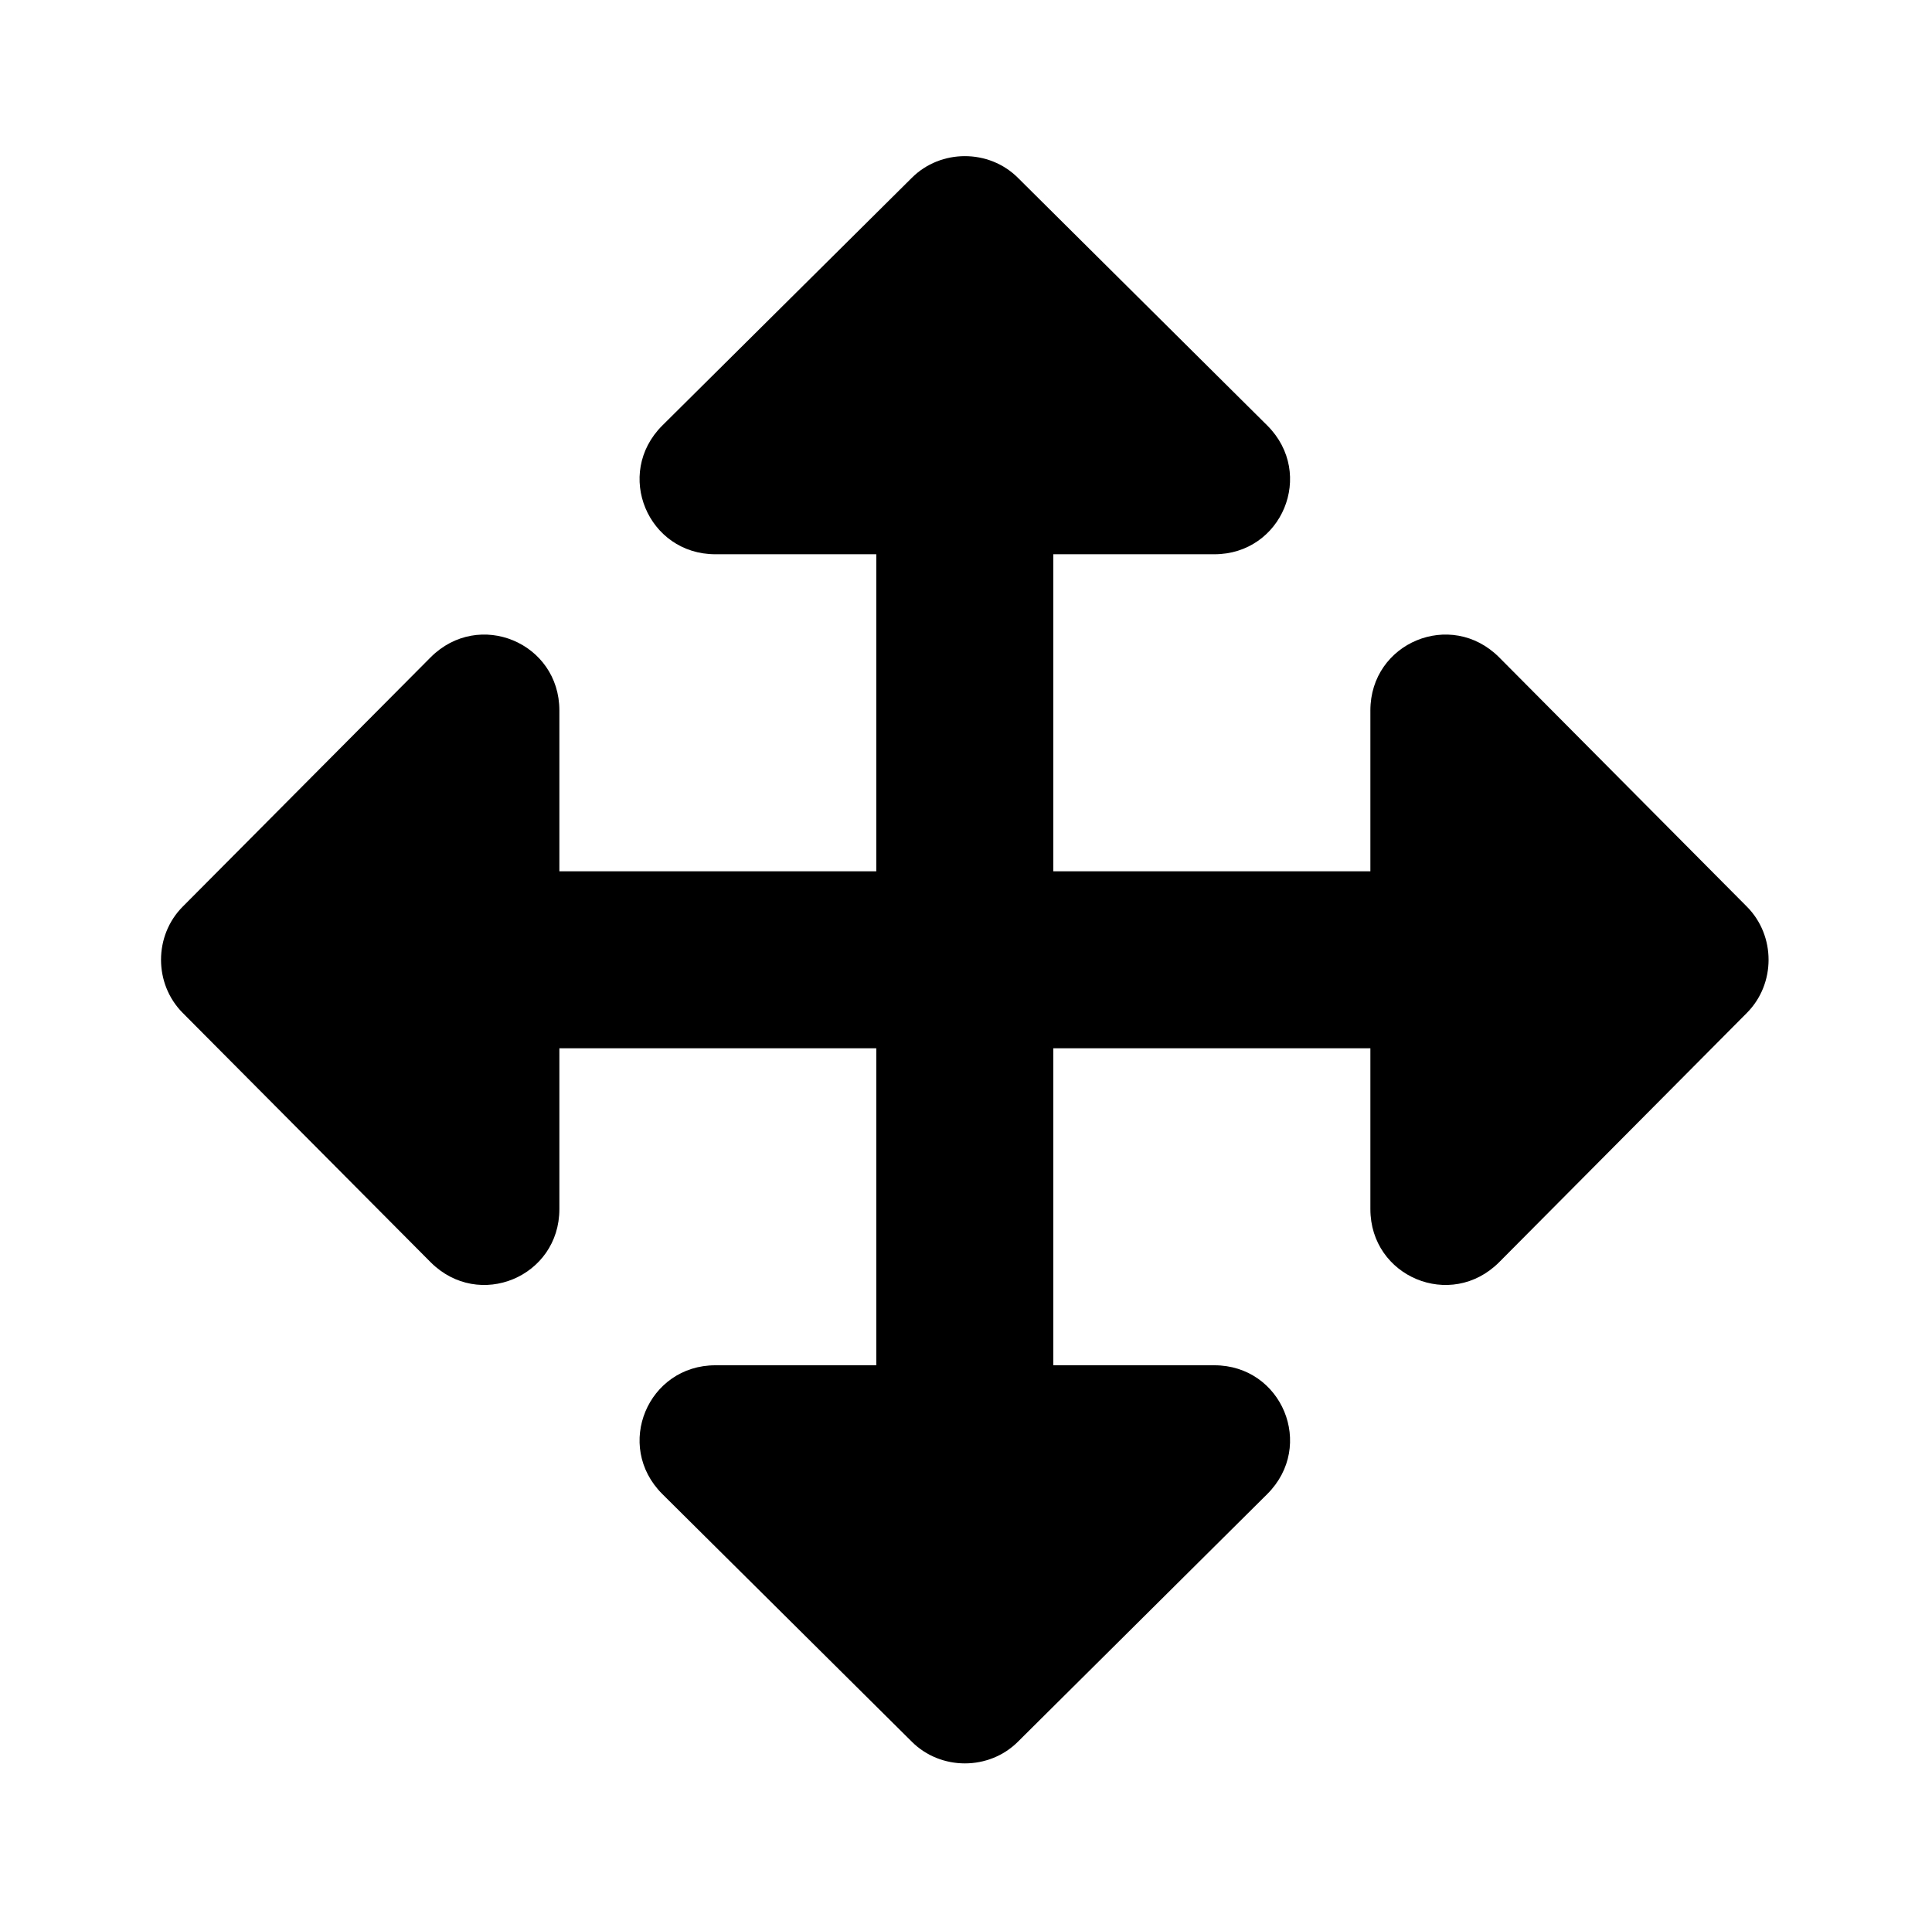 <?xml version='1.0' encoding='UTF-8'?>
<!-- This file was generated by dvisvgm 2.13.3 -->
<svg version='1.1' xmlns='http://www.w3.org/2000/svg' xmlns:xlink='http://www.w3.org/1999/xlink' viewBox='-193.083 -193.083 32.08 32'>
<title>\faArrows*</title>
<desc Packages=''/>
<defs>
<path id='g0-37' d='M6.854-.428C7.153-.727 6.944-1.225 6.526-1.225H5.529V-3.188H7.492V-2.192C7.492-1.773 7.99-1.564 8.289-1.863L9.823-3.407C10.002-3.587 10.002-3.885 9.823-4.065L8.289-5.609C7.99-5.908 7.492-5.699 7.492-5.28V-4.284H5.529V-6.247H6.526C6.944-6.247 7.153-6.745 6.854-7.044L5.31-8.578C5.131-8.757 4.832-8.757 4.653-8.578L3.108-7.044C2.809-6.745 3.019-6.247 3.437-6.247H4.433V-4.284H2.471V-5.28C2.471-5.699 1.973-5.908 1.674-5.609L.139-4.065C-.04-3.885-.04-3.587 .139-3.407L1.674-1.863C1.973-1.564 2.471-1.773 2.471-2.192V-3.188H4.433V-1.225H3.437C3.019-1.225 2.809-.727 3.108-.428L4.653 1.106C4.832 1.285 5.131 1.285 5.31 1.106L6.854-.428Z'/>
</defs>
<g id='page1' transform='scale(2.682)'>
<use x='-71' y='-62.313' xlink:href='#g0-37'/>
</g>
</svg>
